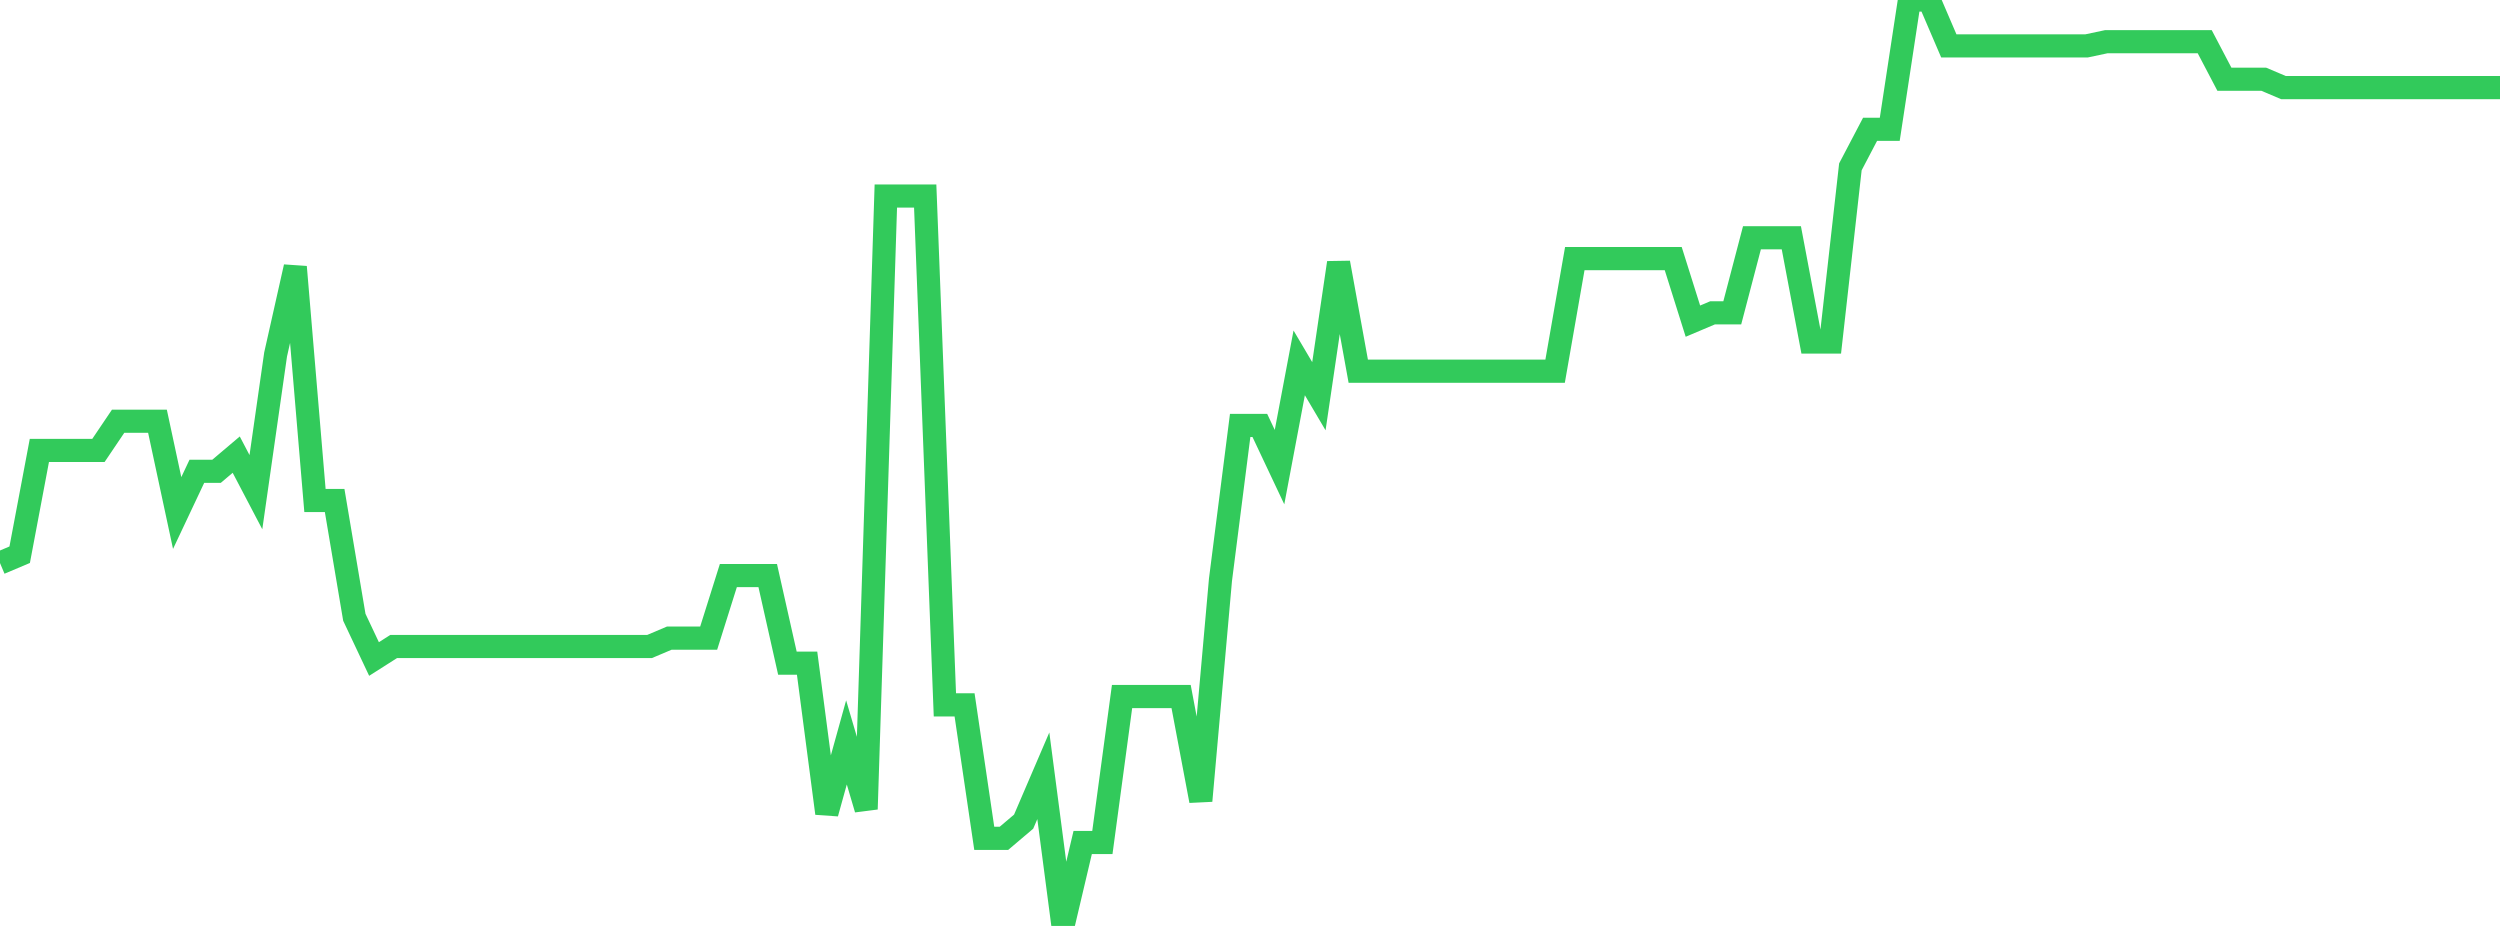 <?xml version="1.0" standalone="no"?>
<!DOCTYPE svg PUBLIC "-//W3C//DTD SVG 1.1//EN" "http://www.w3.org/Graphics/SVG/1.1/DTD/svg11.dtd">

<svg width="135" height="50" viewBox="0 0 135 50" preserveAspectRatio="none" 
  xmlns="http://www.w3.org/2000/svg"
  xmlns:xlink="http://www.w3.org/1999/xlink">


<polyline points="0.0, 30.405 1.063, 29.955 2.126, 24.324 3.189, 24.324 4.252, 24.324 5.315, 24.324 6.378, 22.748 7.441, 22.748 8.504, 22.748 9.567, 27.703 10.63, 25.45 11.693, 25.45 12.756, 24.55 13.819, 26.577 14.882, 19.144 15.945, 14.414 17.008, 27.027 18.071, 27.027 19.134, 33.333 20.197, 35.586 21.26, 34.91 22.323, 34.91 23.386, 34.91 24.449, 34.91 25.512, 34.91 26.575, 34.91 27.638, 34.91 28.701, 34.91 29.764, 34.91 30.827, 34.91 31.89, 34.91 32.953, 34.91 34.016, 34.91 35.079, 34.91 36.142, 34.459 37.205, 34.459 38.268, 34.459 39.331, 31.081 40.394, 31.081 41.457, 31.081 42.52, 35.811 43.583, 35.811 44.646, 43.919 45.709, 40.09 46.772, 43.694 47.835, 10.586 48.898, 10.586 49.961, 10.586 51.024, 38.063 52.087, 38.063 53.15, 45.27 54.213, 45.27 55.276, 44.369 56.339, 41.892 57.402, 50.0 58.465, 45.495 59.528, 45.495 60.591, 37.613 61.654, 37.613 62.717, 37.613 63.78, 37.613 64.843, 43.243 65.906, 31.306 66.969, 22.973 68.031, 22.973 69.094, 25.225 70.157, 19.595 71.22, 21.396 72.283, 14.189 73.346, 20.045 74.409, 20.045 75.472, 20.045 76.535, 20.045 77.598, 20.045 78.661, 20.045 79.724, 20.045 80.787, 20.045 81.85, 20.045 82.913, 20.045 83.976, 20.045 85.039, 13.964 86.102, 13.964 87.165, 13.964 88.228, 13.964 89.291, 13.964 90.354, 13.964 91.417, 17.342 92.48, 16.892 93.543, 16.892 94.606, 12.838 95.669, 12.838 96.732, 12.838 97.795, 18.468 98.858, 18.468 99.921, 9.009 100.984, 6.982 102.047, 6.982 103.11, 0.0 104.173, 0.0 105.236, 2.478 106.299, 2.478 107.362, 2.478 108.425, 2.478 109.488, 2.478 110.551, 2.478 111.614, 2.478 112.677, 2.478 113.74, 2.252 114.803, 2.252 115.866, 2.252 116.929, 2.252 117.992, 2.252 119.055, 2.252 120.118, 4.279 121.181, 4.279 122.244, 4.279 123.307, 4.73 124.37, 4.73 125.433, 4.73 126.496, 4.73 127.559, 4.73 128.622, 4.73 129.685, 4.73 130.748, 4.73 131.811, 4.73 132.874, 4.73 133.937, 4.73 135.0, 4.73" fill="none" stroke="#32ca5b" stroke-width="1.25"/>

</svg>